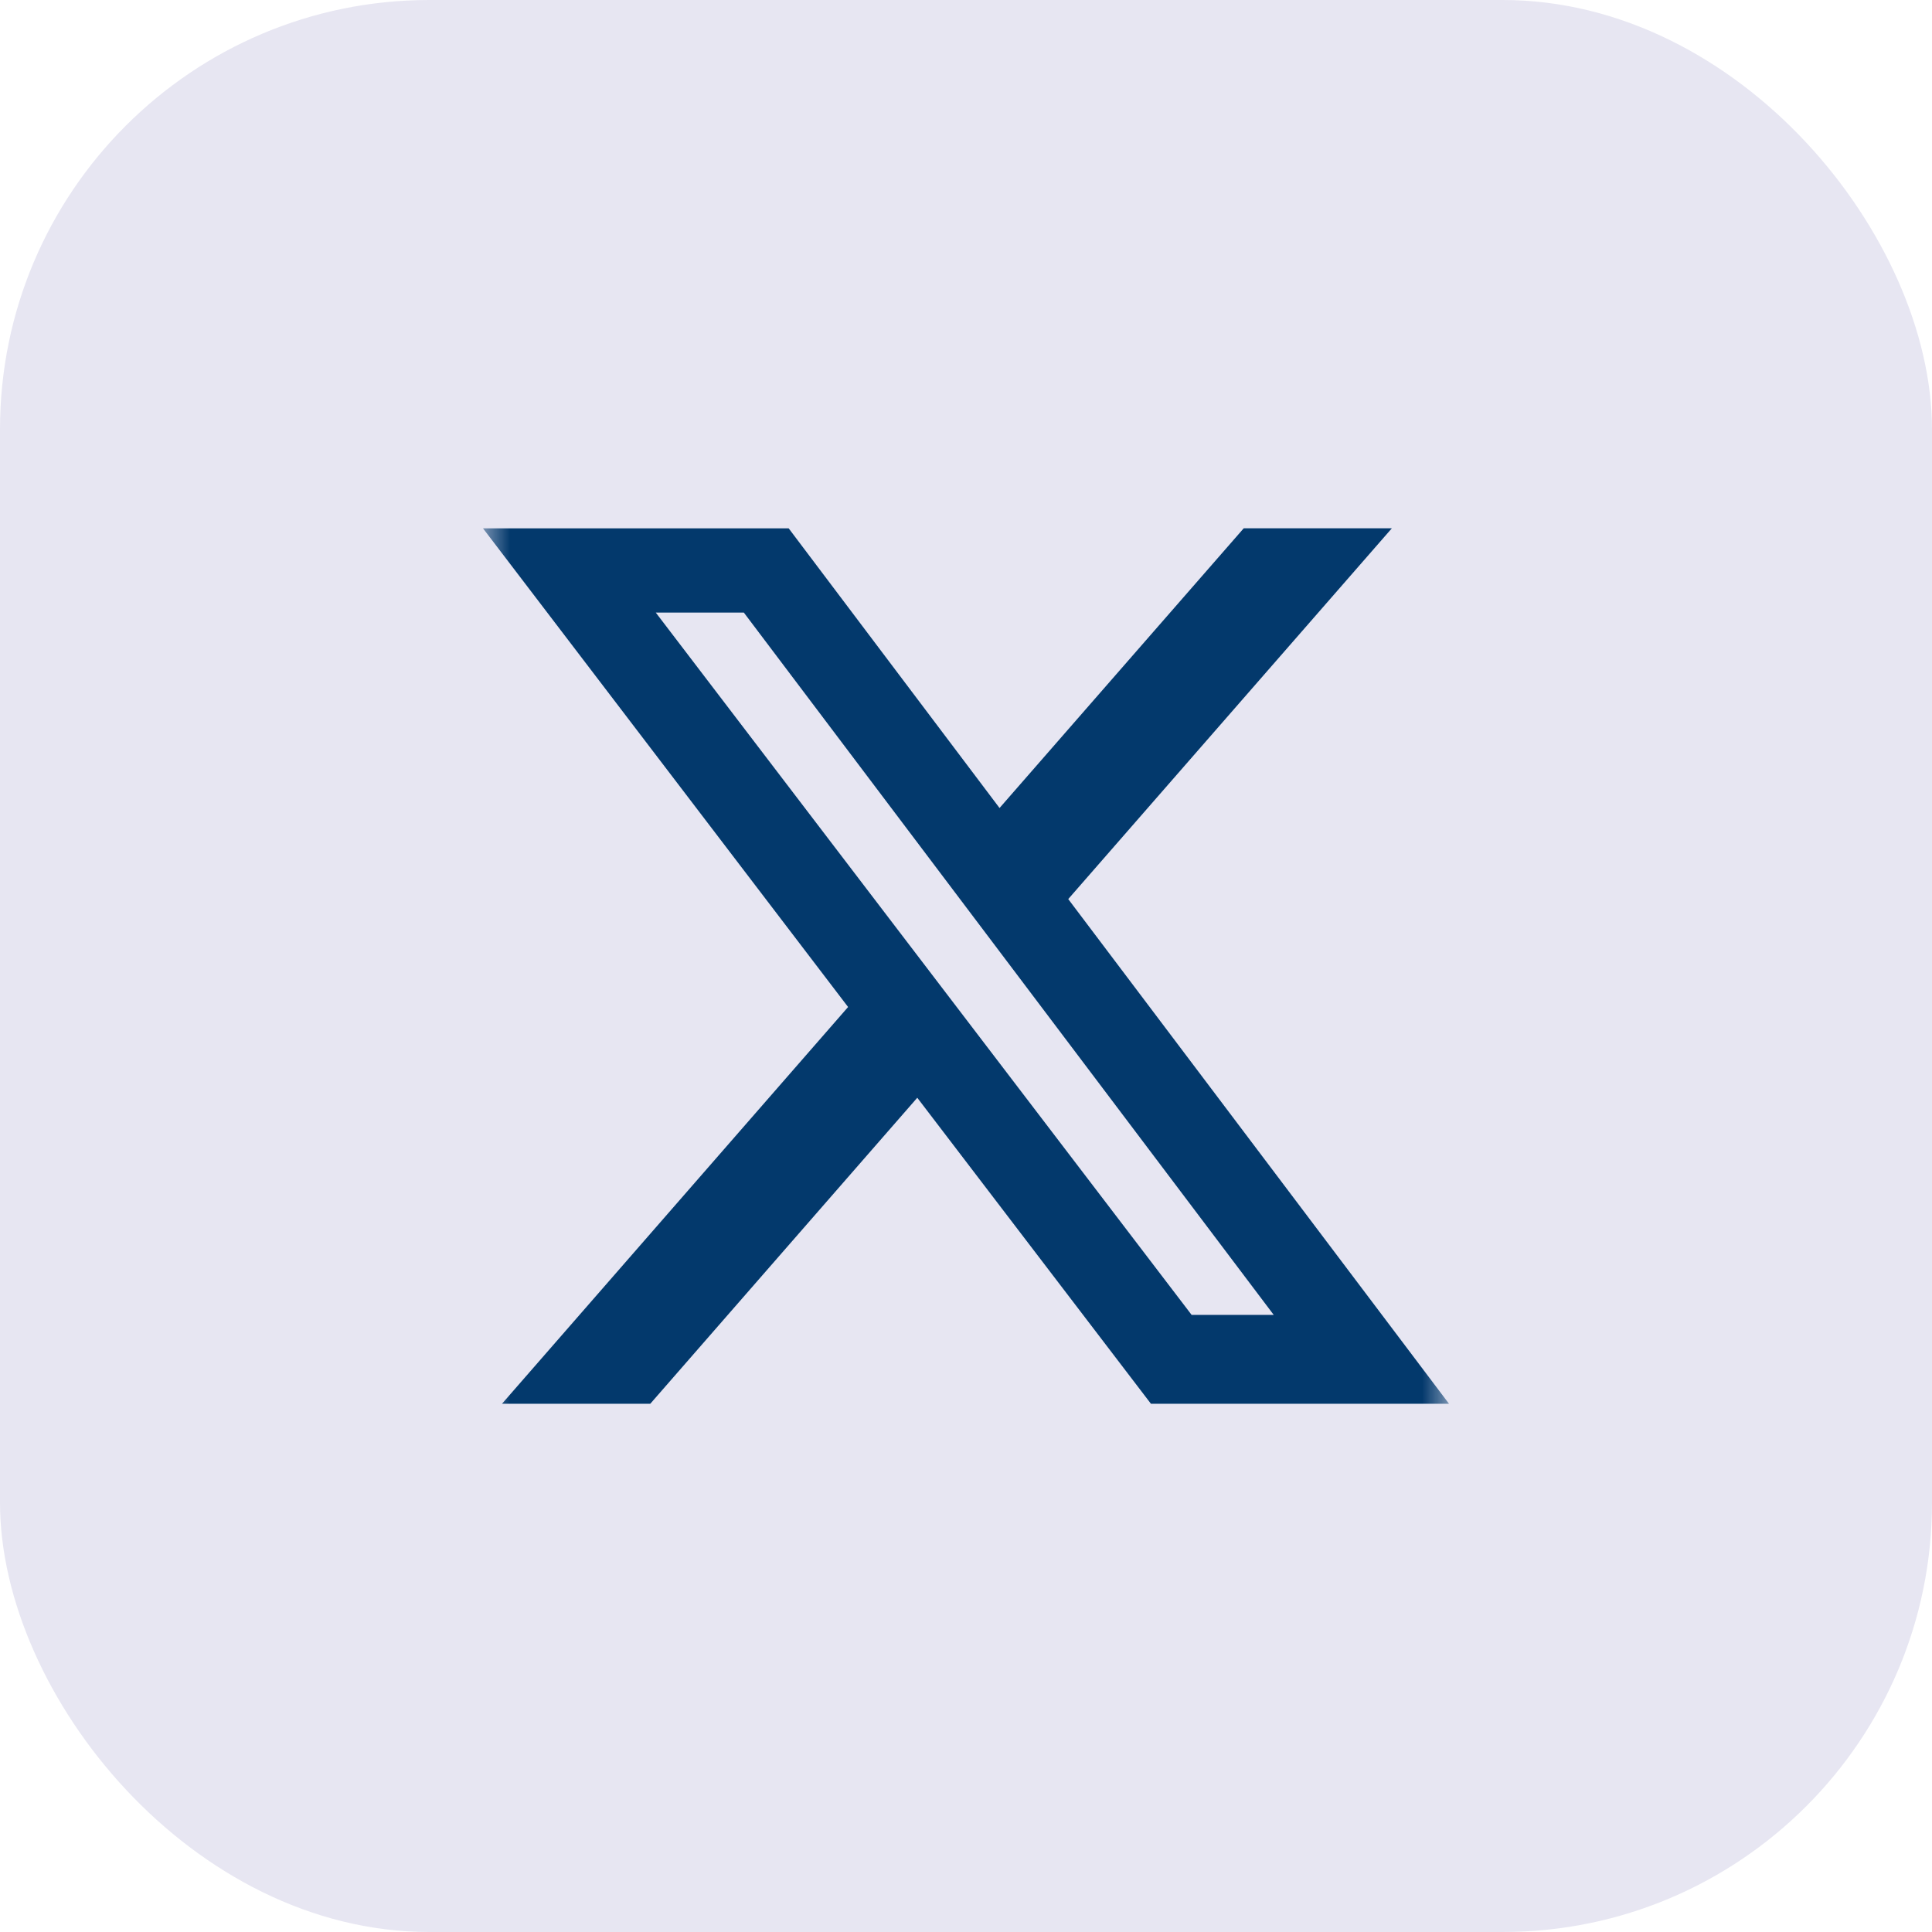 <svg width="36" height="36" viewBox="0 0 36 36" fill="none" xmlns="http://www.w3.org/2000/svg">
<rect width="36" height="36" rx="8" fill="#E7E6F2"/>
<g clip-path="url(#clip0_3884_20339)">
<mask id="mask0_3884_20339" style="mask-type:luminance" maskUnits="userSpaceOnUse" x="9" y="9" width="18" height="18">
<path d="M9 9H27V27H9V9Z" fill="white"/>
</mask>
<g mask="url(#mask0_3884_20339)">
<path d="M23.175 9.844H25.935L19.905 16.753L27 26.157H21.446L17.092 20.455L12.117 26.157H9.354L15.803 18.764L9 9.845H14.696L18.625 15.056L23.175 9.844ZM22.204 24.501H23.734L13.86 11.414H12.219L22.204 24.501Z" fill="#03396C"/>
</g>
</g>
<defs>
<clipPath id="clip0_3884_20339">
<rect width="18" height="18" fill="white" transform="translate(9 9)"/>
</clipPath>
</defs>
</svg>
